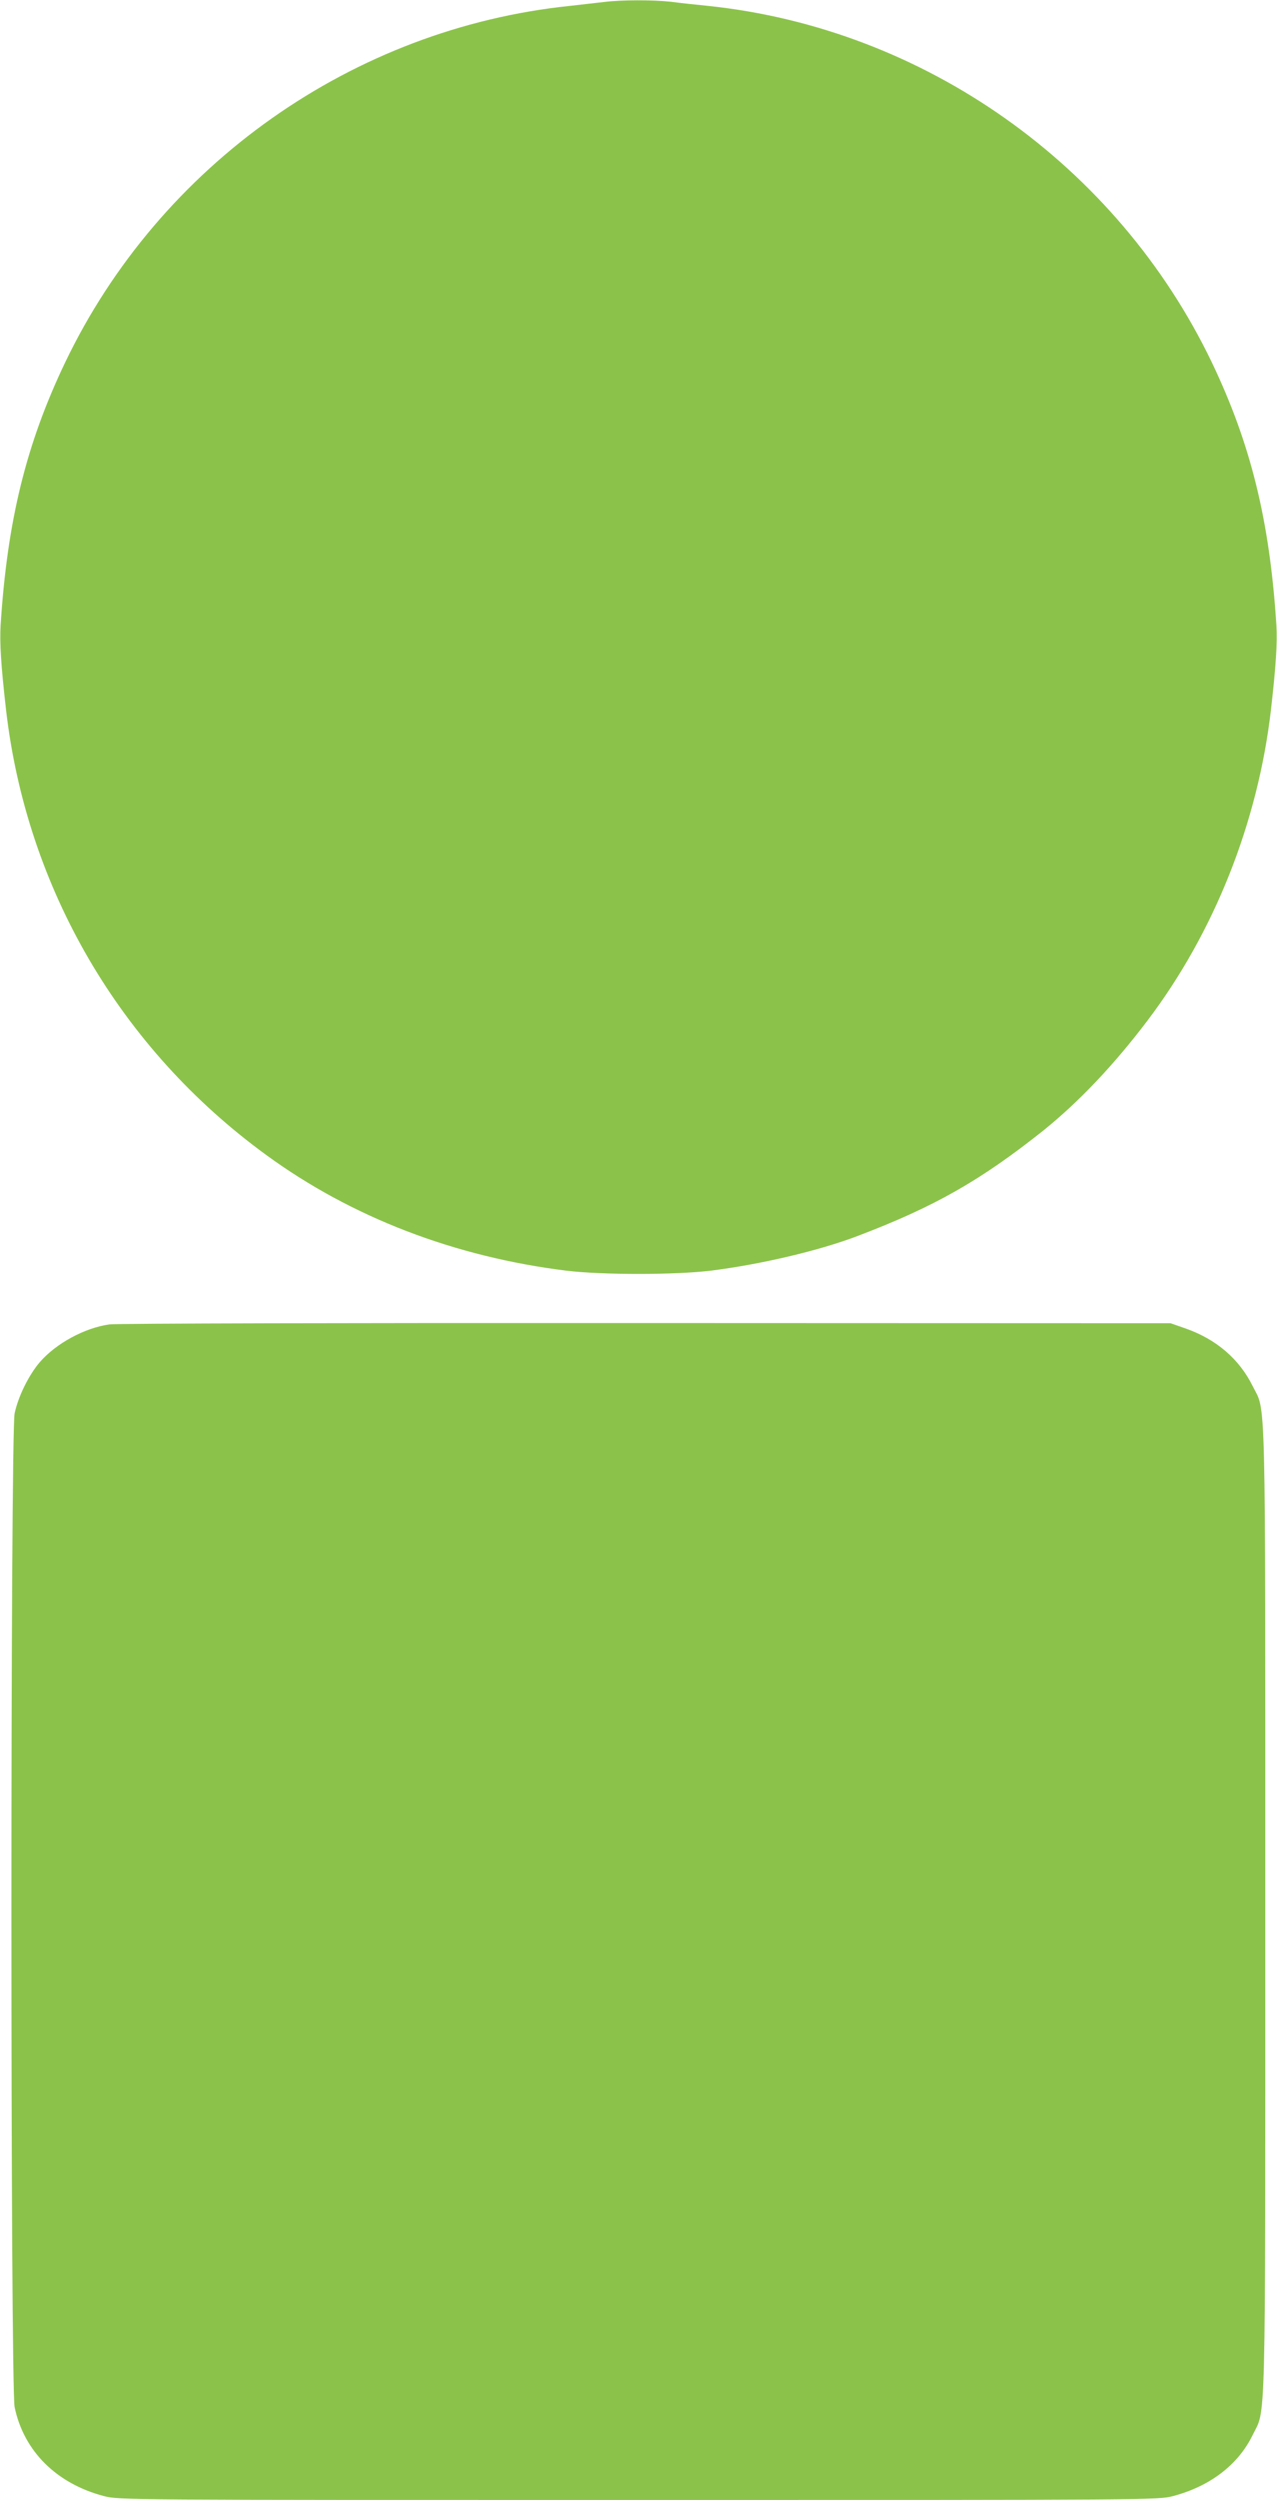<?xml version="1.0" standalone="no"?>
<!DOCTYPE svg PUBLIC "-//W3C//DTD SVG 20010904//EN"
 "http://www.w3.org/TR/2001/REC-SVG-20010904/DTD/svg10.dtd">
<svg version="1.0" xmlns="http://www.w3.org/2000/svg"
 width="654pt" height="1280pt" viewBox="0 0 654 1280"
 preserveAspectRatio="xMidYMid meet">
<g transform="translate(0,1280) scale(0.1,-0.1)"
fill="#8bc34a" stroke="none">
<path d="M3095 12790 c-33 -4 -112 -13 -175 -20 -1112 -115 -2101 -813 -2586
-1825 -200 -418 -297 -812 -331 -1348 -5 -90 2 -204 28 -432 106 -915 585
-1734 1333 -2279 437 -319 964 -521 1537 -592 181 -22 557 -22 738 0 257 32
558 103 754 178 394 150 627 283 947 537 183 147 363 336 537 566 342 452 565
1014 632 1590 26 228 33 342 28 432 -34 536 -131 930 -331 1348 -485 1010
-1472 1709 -2581 1825 -60 6 -146 15 -189 21 -91 10 -254 10 -341 -1z"/>
<path d="M560 6019 c-127 -18 -272 -97 -355 -192 -57 -66 -111 -175 -130 -263
-22 -104 -22 -4984 0 -5089 47 -225 214 -391 457 -455 77 -20 99 -20 2738 -20
2639 0 2661 0 2738 20 188 50 332 159 406 310 70 145 66 -51 66 2690 0 2734 4
2544 -65 2684 -68 137 -185 238 -340 293 l-80 28 -2690 1 c-1479 1 -2715 -2
-2745 -7z"/>
</g>
</svg>
